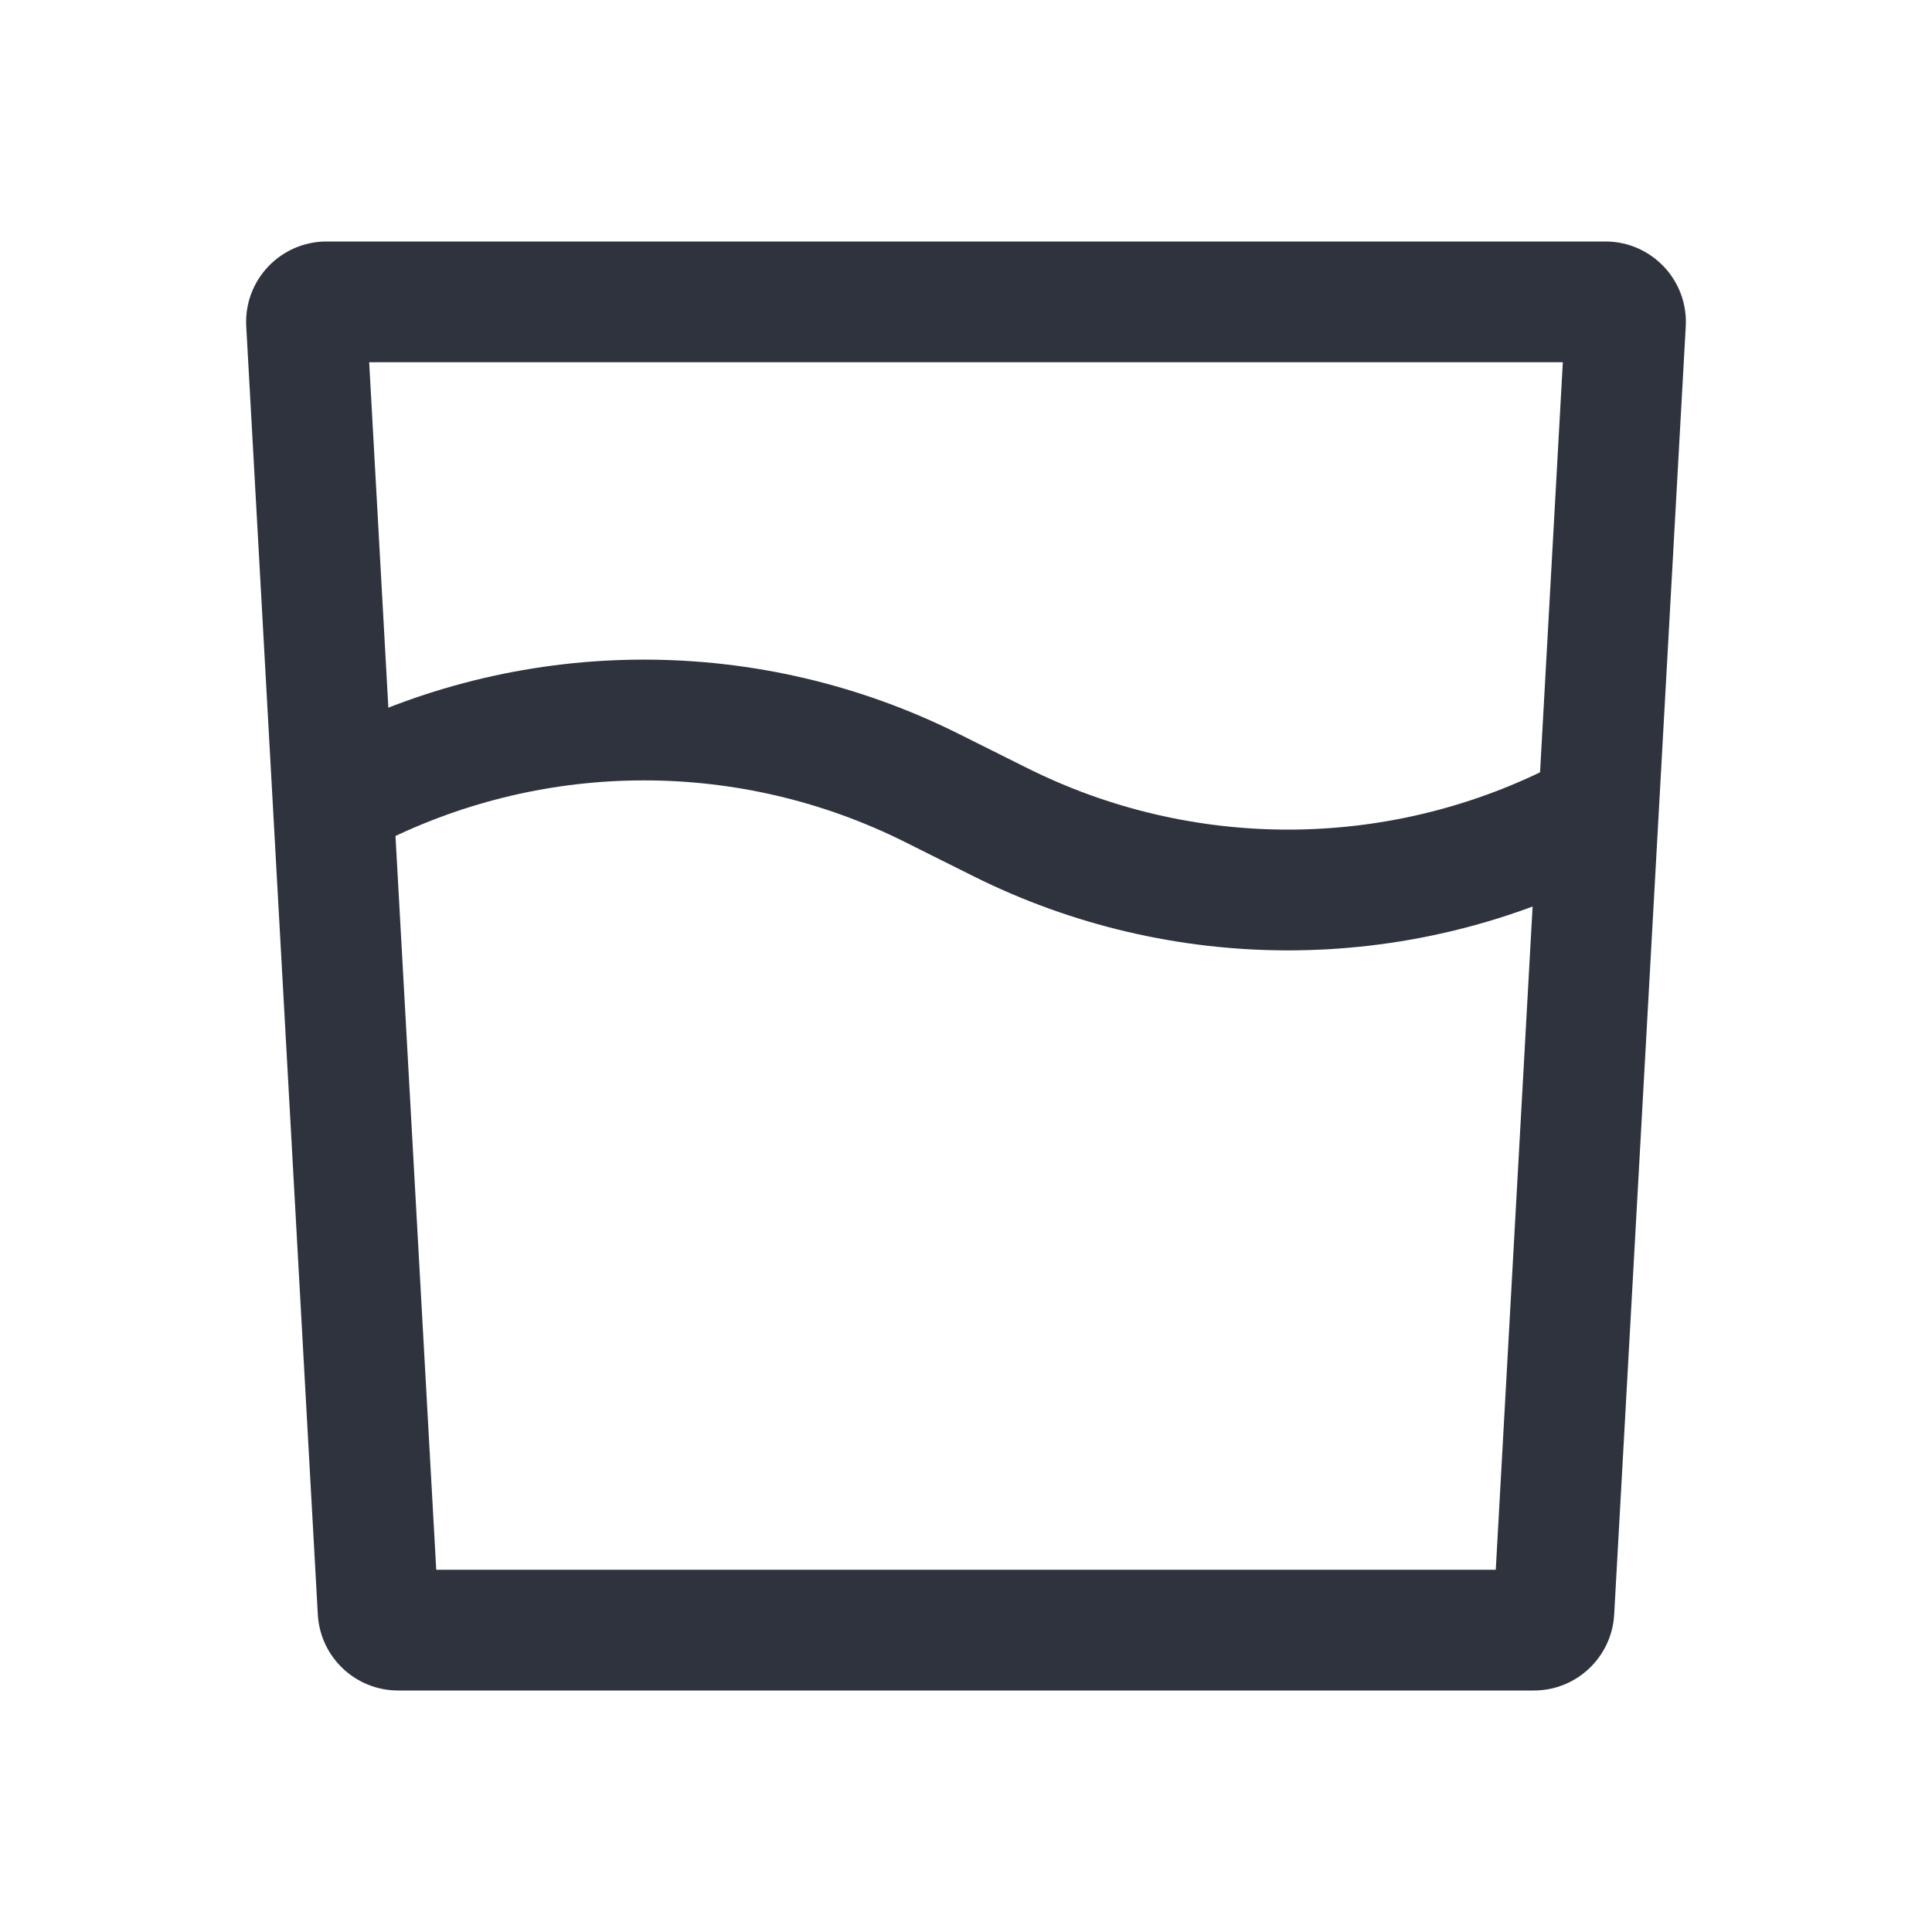 <svg width="24" height="24" viewBox="0 0 24 24" fill="none" xmlns="http://www.w3.org/2000/svg">
<path fill-rule="evenodd" clip-rule="evenodd" d="M4.586 4.5L5.419 19.5H18.581L19.414 4.5H4.586ZM4.057 3H19.943C20.517 3 20.973 3.482 20.941 4.055L20.052 20.055C20.023 20.585 19.585 21 19.054 21H4.946C4.415 21 3.977 20.585 3.948 20.055L3.059 4.055C3.027 3.482 3.483 3 4.057 3Z" fill="#2E333D"/>
<path fill-rule="evenodd" clip-rule="evenodd" d="M11.242 10.46C9.201 9.439 6.799 9.439 4.758 10.46L4.335 10.671L3.665 9.329L4.087 9.118C6.55 7.886 9.45 7.886 11.913 9.118L12.758 9.54C14.799 10.561 17.201 10.561 19.242 9.54L19.665 9.329L20.335 10.671L19.913 10.882C17.45 12.114 14.55 12.114 12.087 10.882L11.242 10.46Z" fill="#2E333D"/>
</svg>

